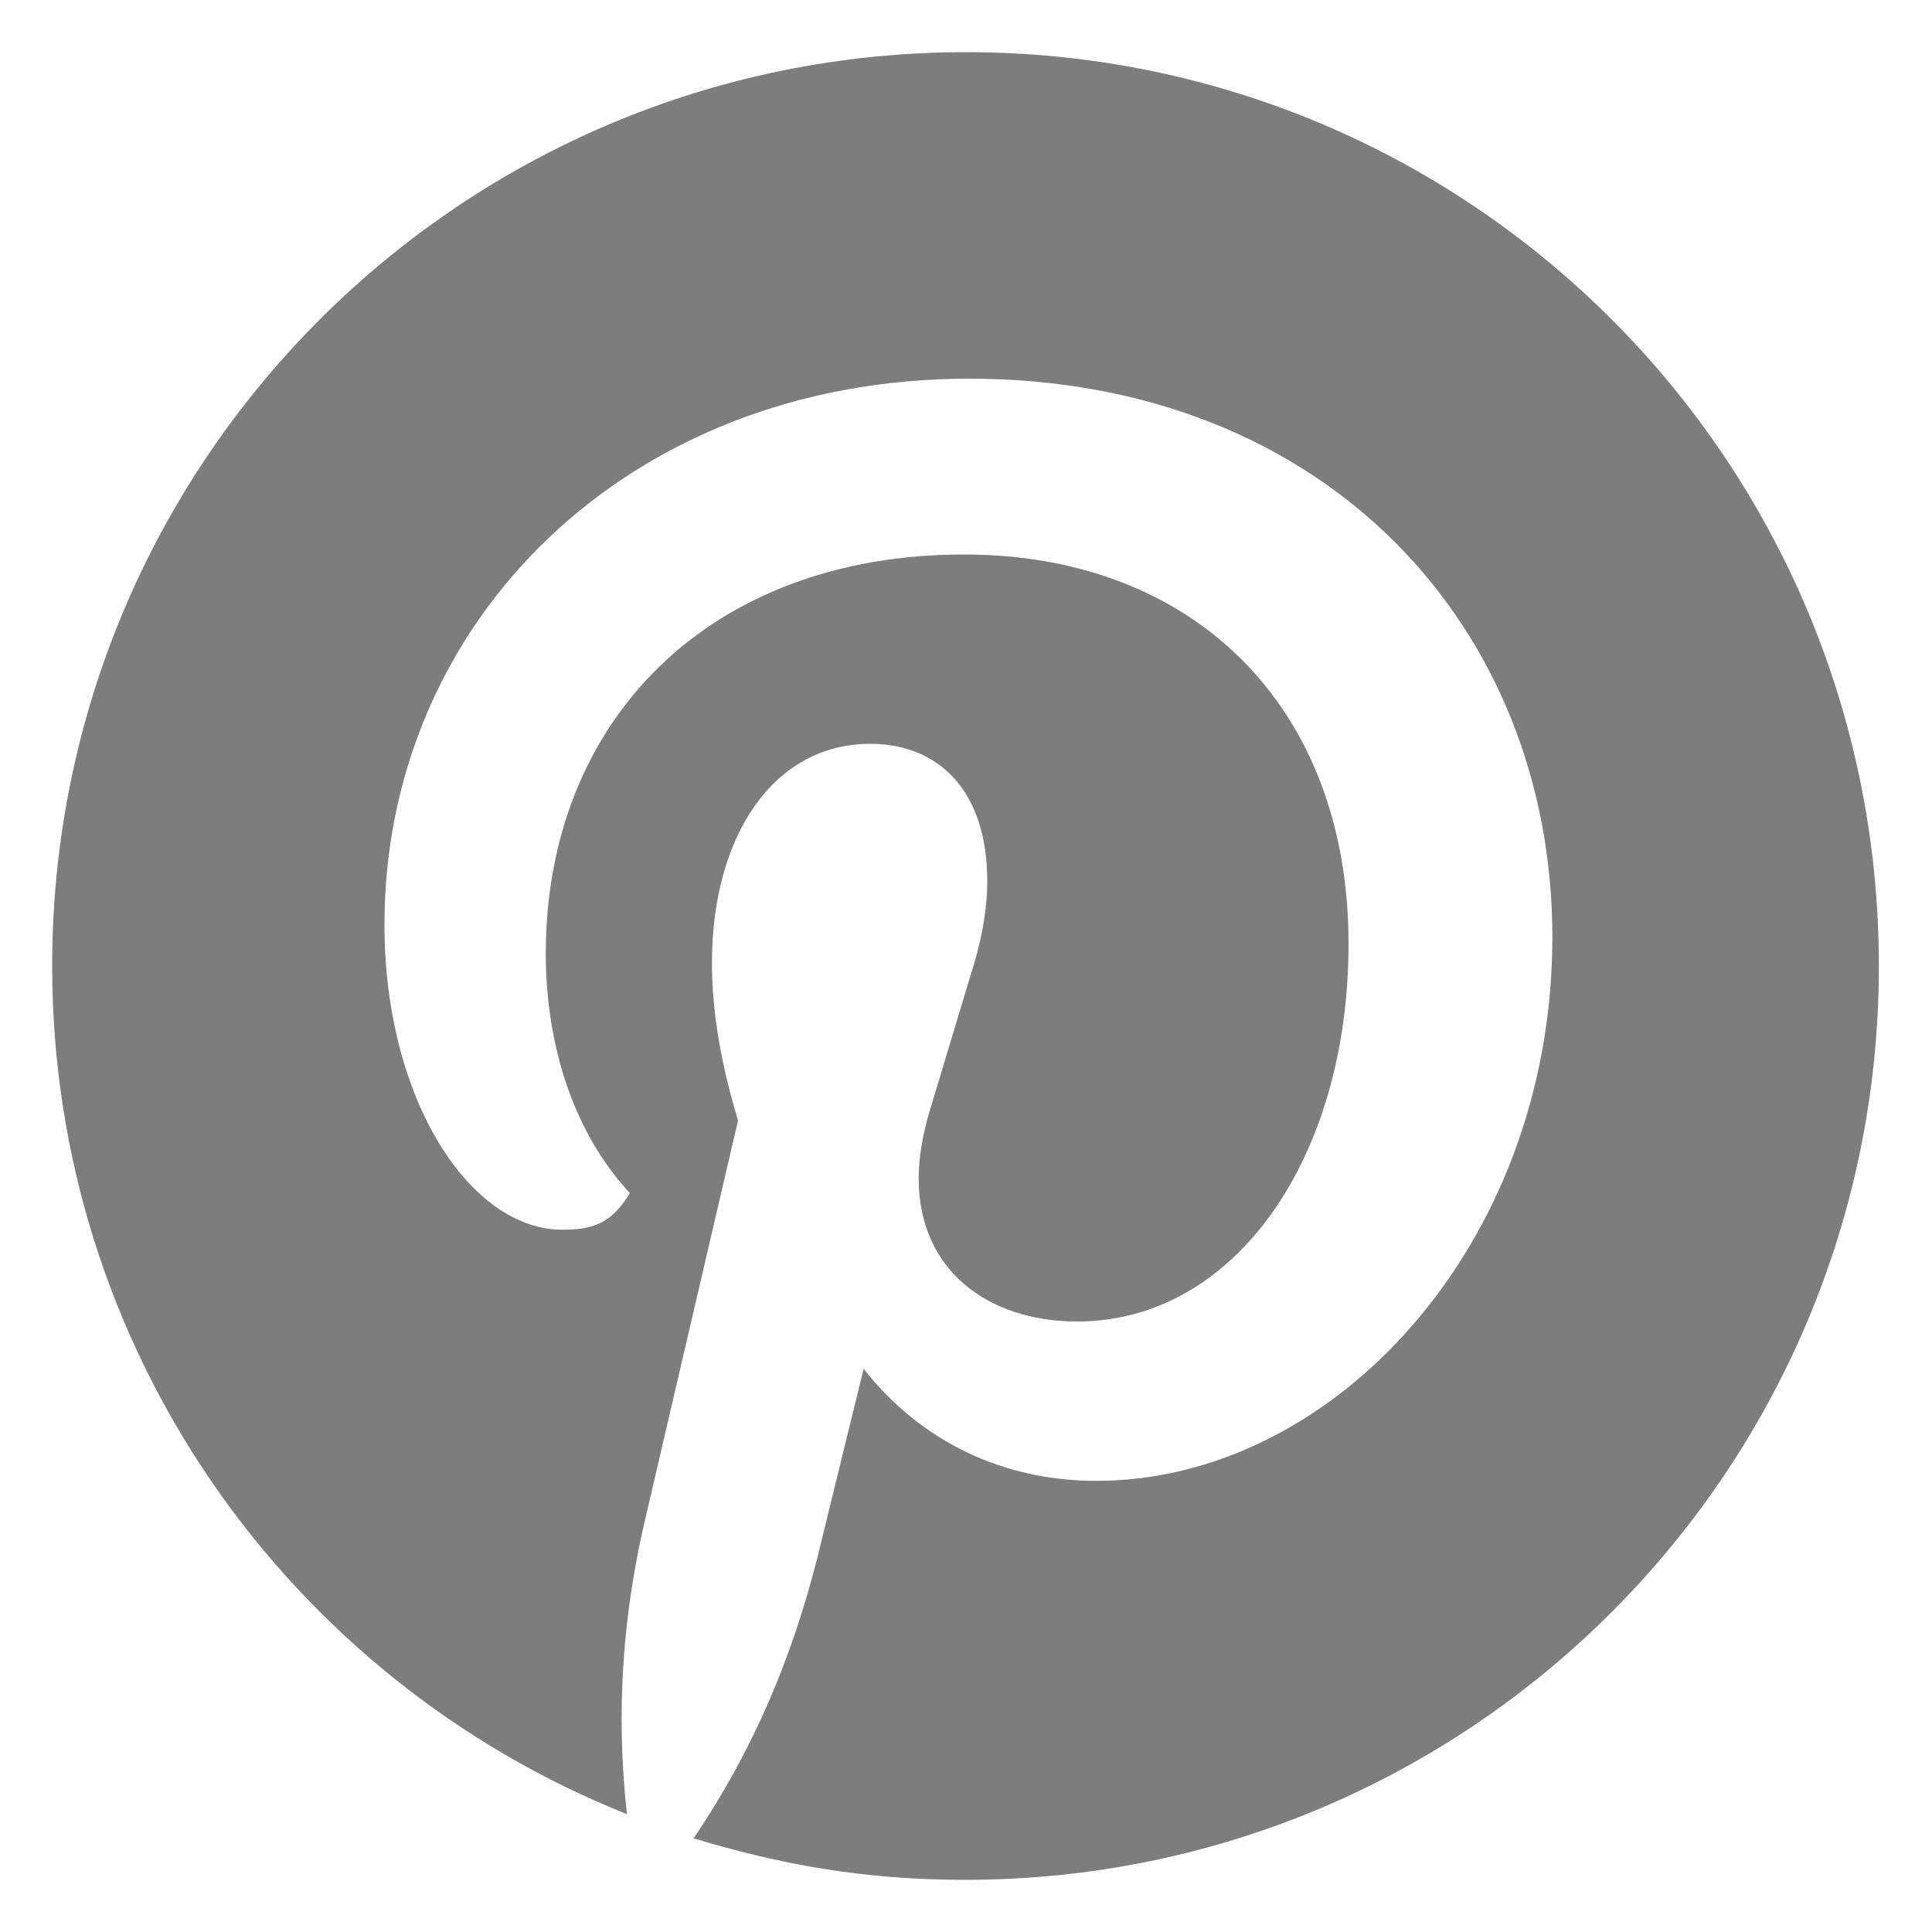 <svg xmlns="http://www.w3.org/2000/svg" viewBox="0 0 20 20">
<defs><style>.fill-snsicon{fill:#7d7d7d;}</style></defs>
<path class="fill-snsicon" d="M6.49,18.78c-.12-1.08-.04-2.1.2-3.1l.95-4.08c-.15-.5-.27-1.06-.27-1.63,0-1.32.64-2.27,1.64-2.27.7,0,1.21.48,1.21,1.42,0,.3-.06.63-.18,1l-.41,1.36c-.08.26-.12.51-.12.72,0,.95.72,1.48,1.64,1.48,1.64,0,2.81-1.7,2.81-3.91,0-2.46-1.61-4.03-3.98-4.03-2.65,0-4.33,1.73-4.33,4.13,0,.97.3,1.87.87,2.48-.19.32-.39.38-.7.38-.95,0-1.84-1.34-1.84-3.16,0-3.14,2.52-5.65,6.05-5.65,3.71,0,6.04,2.59,6.04,5.78s-2.27,5.63-4.72,5.63c-.97,0-1.82-.41-2.41-1.16l-.48,1.96c-.26,1.02-.65,1.97-1.28,2.9.89.27,1.76.43,2.81.43,5.23,0,9.46-4.23,9.46-9.46S15.23.54,10,.54.54,4.77.54,10c0,3.96,2.44,7.38,5.95,8.78"/>
</svg>
